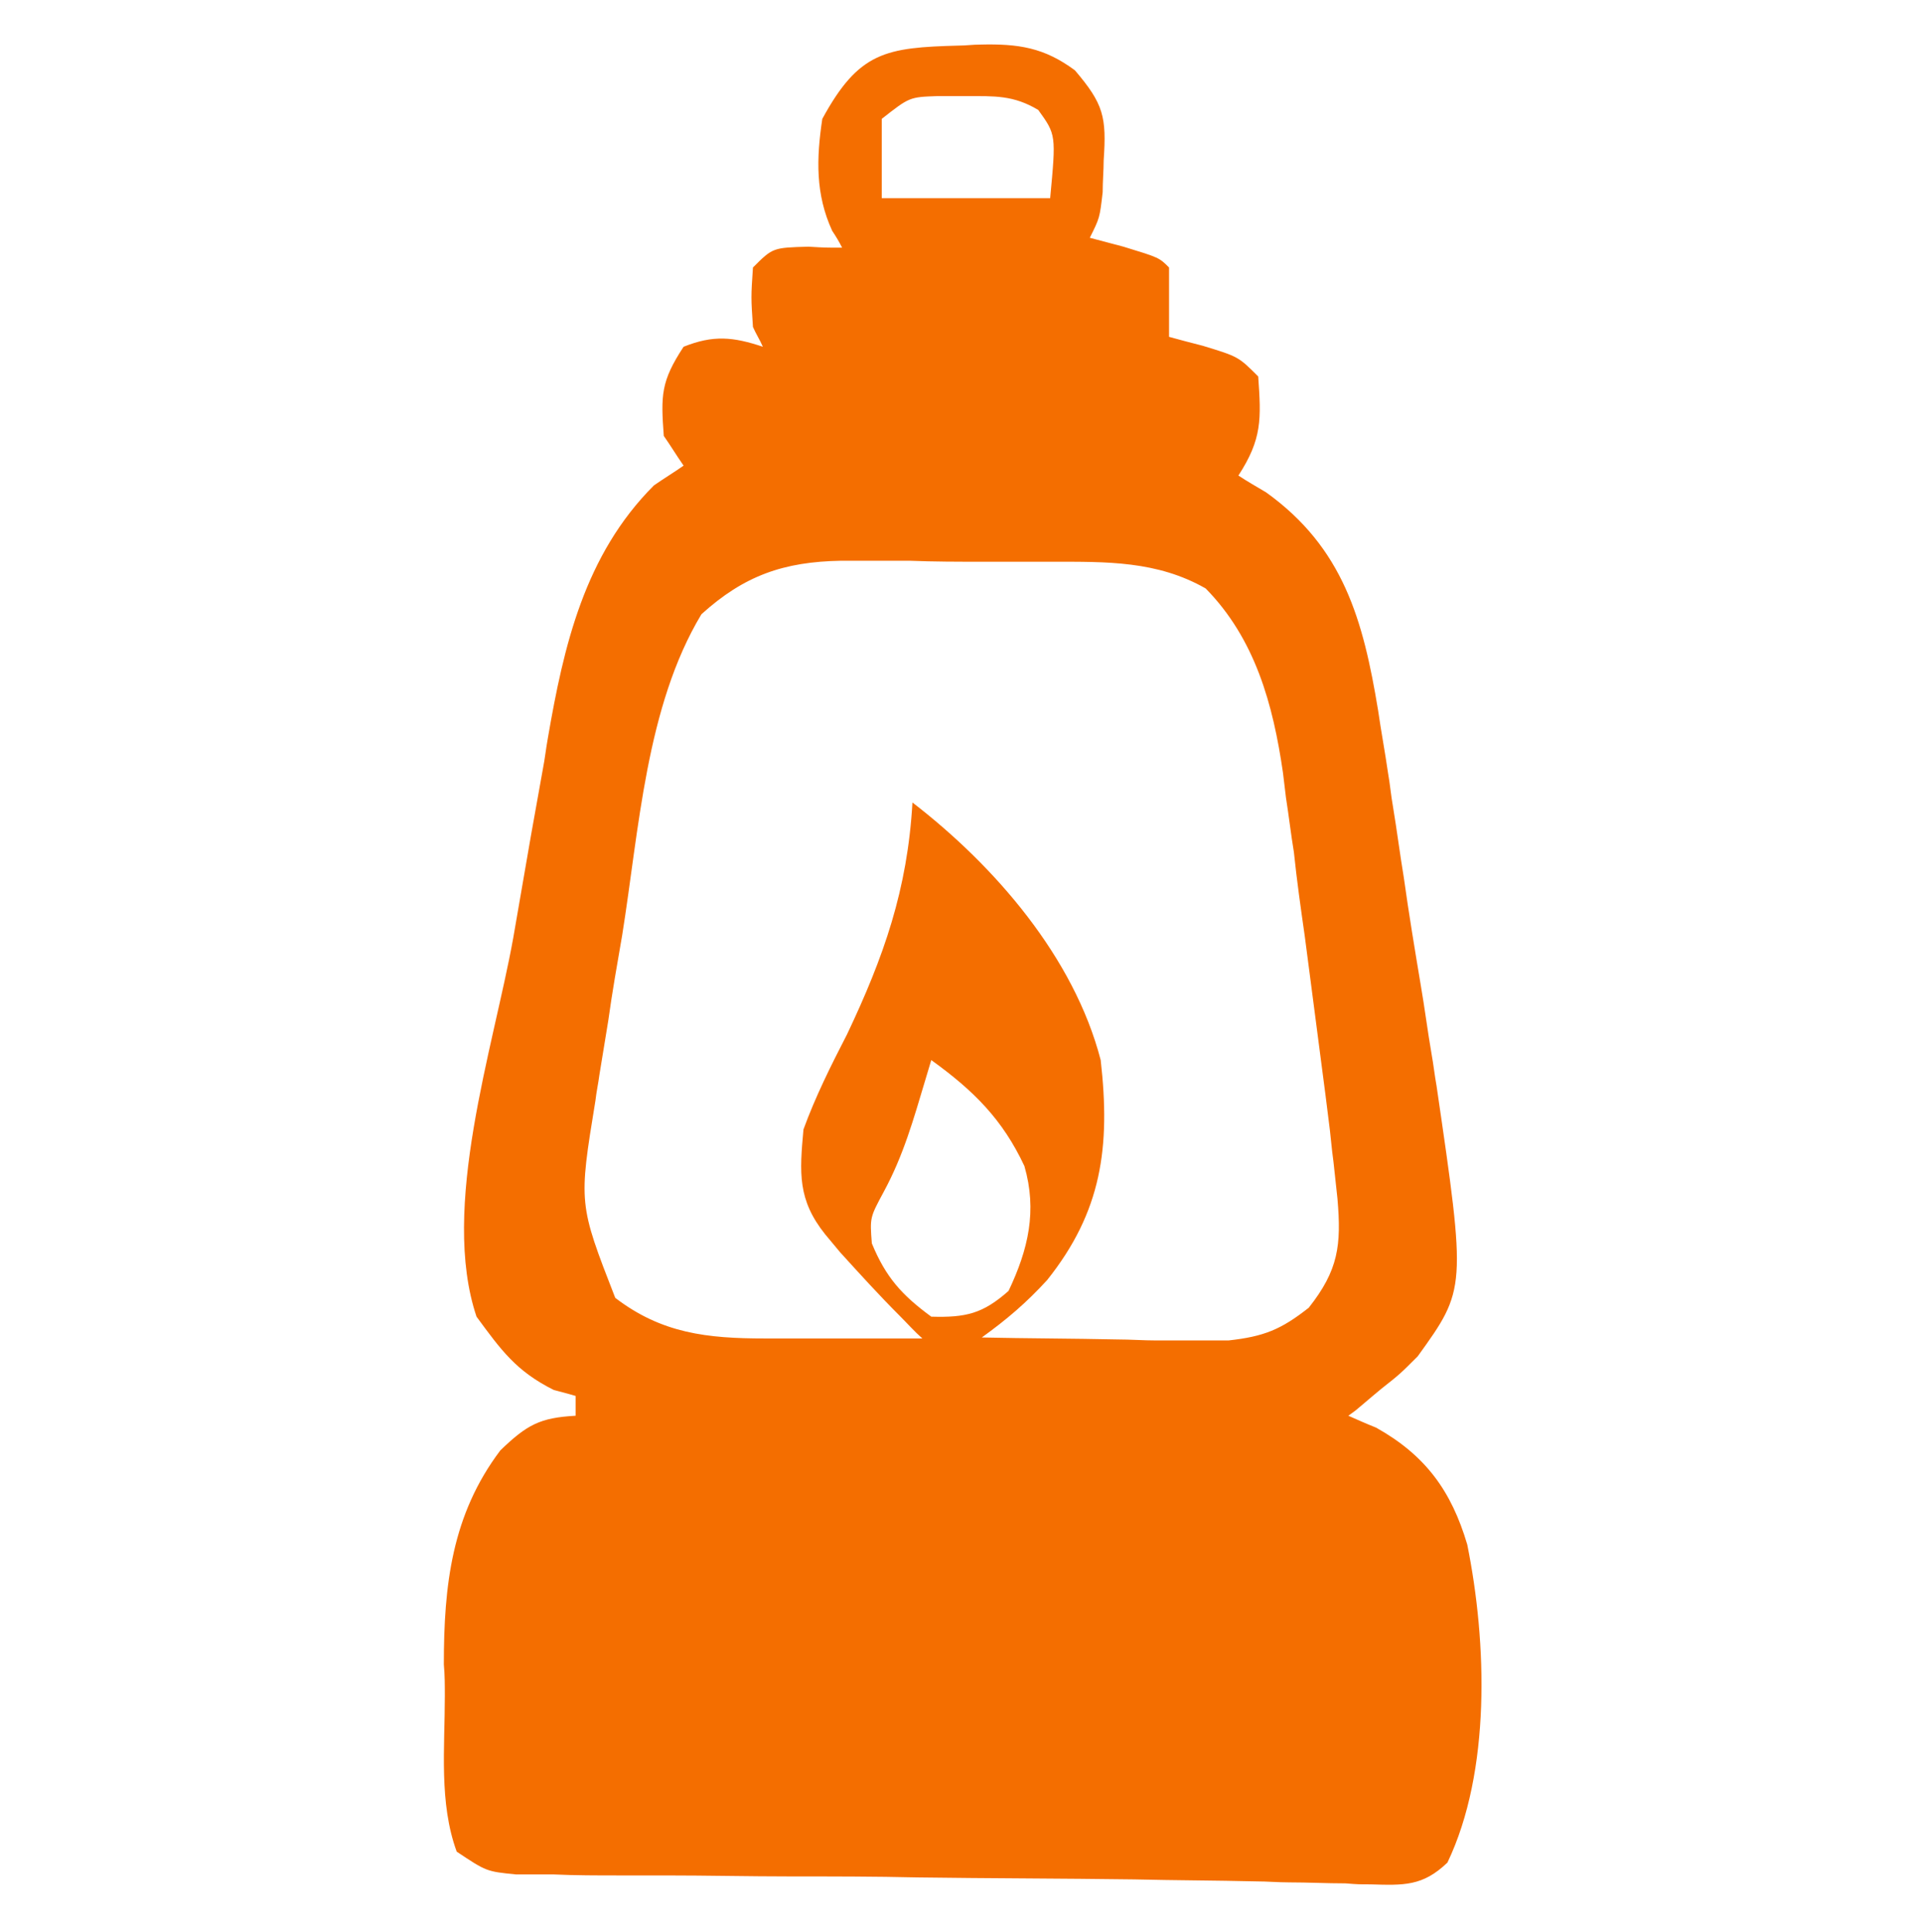 <?xml version="1.0" encoding="utf-8"?>
<!-- Generator: Adobe Illustrator 28.1.0, SVG Export Plug-In . SVG Version: 6.00 Build 0)  -->
<svg version="1.1" id="Layer_1" xmlns="http://www.w3.org/2000/svg" xmlns:xlink="http://www.w3.org/1999/xlink" x="0px" y="0px"
	 viewBox="0 0 194 195" style="enable-background:new 0 0 194 195;" xml:space="preserve">
<style type="text/css">
	.st0{fill:#F46E00;}
</style>
<path class="st0" d="M96.8,4.6c0.7,0,1.4-0.1,2.1-0.1c3.9-0.1,6.5,0.3,9.6,2.6c2.9,3.4,3.2,4.7,2.9,9.1c0,1-0.1,2.1-0.1,3.2
	C111,22,111,22,110,24c1.1,0.3,2.3,0.6,3.4,0.9C117,26,117,26,118,27c0,2.3,0,4.7,0,7c1.1,0.3,2.2,0.6,3.4,0.9C125,36,125,36,127,38
	c0.3,4.3,0.4,6.3-2,10c0.9,0.6,1.8,1.1,2.8,1.7c7.8,5.6,9.8,12.9,11.3,22c0.3,2.1,0.7,4.2,1,6.3c0.2,1.1,0.3,2.3,0.5,3.4
	c0.4,2.4,0.7,4.8,1.1,7.2c0.5,3.6,1.1,7.2,1.7,10.8c0.4,2.3,0.7,4.7,1.1,7c0.2,1.1,0.3,2.1,0.5,3.2c3,20.5,3,20.5-1.9,27.3
	c-1.8,1.8-1.8,1.8-3.7,3.3c-0.6,0.5-1.2,1-1.9,1.6c-0.7,0.6-0.7,0.6-1.4,1.1c0.9,0.4,1.8,0.8,2.8,1.2c5,2.8,7.6,6.4,9.2,11.8
	c2,9.9,2.4,22.9-2,32.1c-2.5,2.4-4.4,2.3-7.8,2.2c-1.2,0-1.2,0-2.5-0.1c-1.9,0-3.8-0.1-5.7-0.1c-1.1,0-2.2-0.1-3.3-0.1
	c-4.1-0.1-8.2-0.1-12.3-0.2c-7.3-0.1-14.6-0.1-21.9-0.2c-4.3-0.1-8.5-0.1-12.8-0.1c-4.2,0-8.4-0.1-12.6-0.1c-1.6,0-3.2,0-4.7,0
	c-2.2,0-4.4,0-6.6-0.1c-1.2,0-2.5,0-3.8,0c-3-0.3-3-0.3-6-2.3c-1.8-4.9-1.2-10.5-1.2-15.7c0-1.1,0-2.1-0.1-3.2
	c0-8,0.8-15.1,5.7-21.6c2.7-2.6,4-3.3,7.6-3.5c0-0.7,0-1.3,0-2c-0.7-0.2-1.4-0.4-2.2-0.6c-3.8-1.9-5.3-4-7.8-7.4
	c-3.7-11,1.7-27.1,3.7-38.2c0.6-3.5,1.2-6.9,1.8-10.4c0.4-2.2,0.8-4.5,1.2-6.7c0.2-1,0.3-2,0.5-3.1C56.9,65.2,59,56,66,49
	c1-0.7,2-1.3,3-2c-0.7-1-1.3-2-2-3c-0.3-4.1-0.3-5.5,2-9c3-1.2,5-1,8,0c-0.3-0.7-0.7-1.3-1-2c-0.2-3-0.2-3,0-6c2-2,2-2,5.6-2.1
	c1.7,0.1,1.7,0.1,3.4,0.1c-0.3-0.6-0.6-1.1-1-1.7c-1.7-3.7-1.6-7.3-1-11.3C86.7,5.2,89.4,4.8,96.8,4.6z M89,12c0,2.6,0,5.3,0,8
	c5.6,0,11.2,0,17,0c0.6-6.4,0.6-6.4-1.2-8.9c-2.5-1.5-4.4-1.4-7.3-1.4c-1.4,0-1.4,0-2.9,0C91.8,9.8,91.8,9.8,89,12z M70.8,62
	c-5.6,9.3-6.3,21.8-8,32.4c-0.5,2.9-1,5.7-1.4,8.6c-0.3,1.8-0.6,3.7-0.9,5.5c-0.1,0.8-0.3,1.7-0.4,2.6c-1.7,10.4-1.7,10.4,2,19.9
	c4.7,3.6,9.3,4.1,15.1,4.1c0.9,0,1.9,0,2.8,0c1,0,1.9,0,2.9,0c1,0,2,0,3,0c2.4,0,4.8,0,7.2,0c-0.8-0.7-1.5-1.5-2.3-2.3
	c-2.1-2.1-4-4.2-6-6.4c-0.5-0.6-1-1.2-1.5-1.8c-2.8-3.5-2.6-6.2-2.2-10.6c1.2-3.3,2.8-6.5,4.4-9.6c3.7-7.8,6.1-14.6,6.6-23.4
	c8.3,6.4,16.3,15.6,19,26c1,8.8,0.1,15.3-5.4,22.2c-2.1,2.3-4.1,4-6.6,5.8c4.6,0.1,9.1,0.1,13.7,0.2c1.3,0,2.6,0.1,3.9,0.1
	c1.2,0,2.5,0,3.8,0c1.1,0,2.3,0,3.5,0c3.6-0.4,5.3-1.1,8.1-3.3c3-3.8,3.3-6.3,2.9-11c-0.2-1.9-0.2-1.9-0.4-3.7
	c-0.2-1.4-0.3-2.9-0.5-4.3c-0.1-0.8-0.2-1.6-0.3-2.4c-0.7-5.4-1.4-10.7-2.1-16.1c-0.4-2.8-0.8-5.6-1.1-8.5c-0.3-1.8-0.5-3.6-0.8-5.5
	c-0.1-0.8-0.2-1.7-0.3-2.5c-1-6.9-2.8-13.5-7.8-18.6c-4.9-2.8-10-2.7-15.5-2.7c-1.1,0-1.1,0-2.3,0c-1.6,0-3.2,0-4.8,0
	c-2.4,0-4.8,0-7.3-0.1c-1.6,0-3.1,0-4.7,0c-0.7,0-1.4,0-2.2,0C79.1,56.7,75.1,58.1,70.8,62z M94,107c-0.2,0.7-0.4,1.3-0.6,2
	c-1.2,4-2.2,7.6-4.2,11.3c-1.4,2.6-1.4,2.6-1.2,5.2c1.4,3.4,3,5.2,6,7.4c3.5,0.1,5.2-0.3,7.8-2.6c2-4.2,2.9-8.1,1.6-12.6
	C101.2,113,98.3,110.1,94,107z"/>
</svg>
